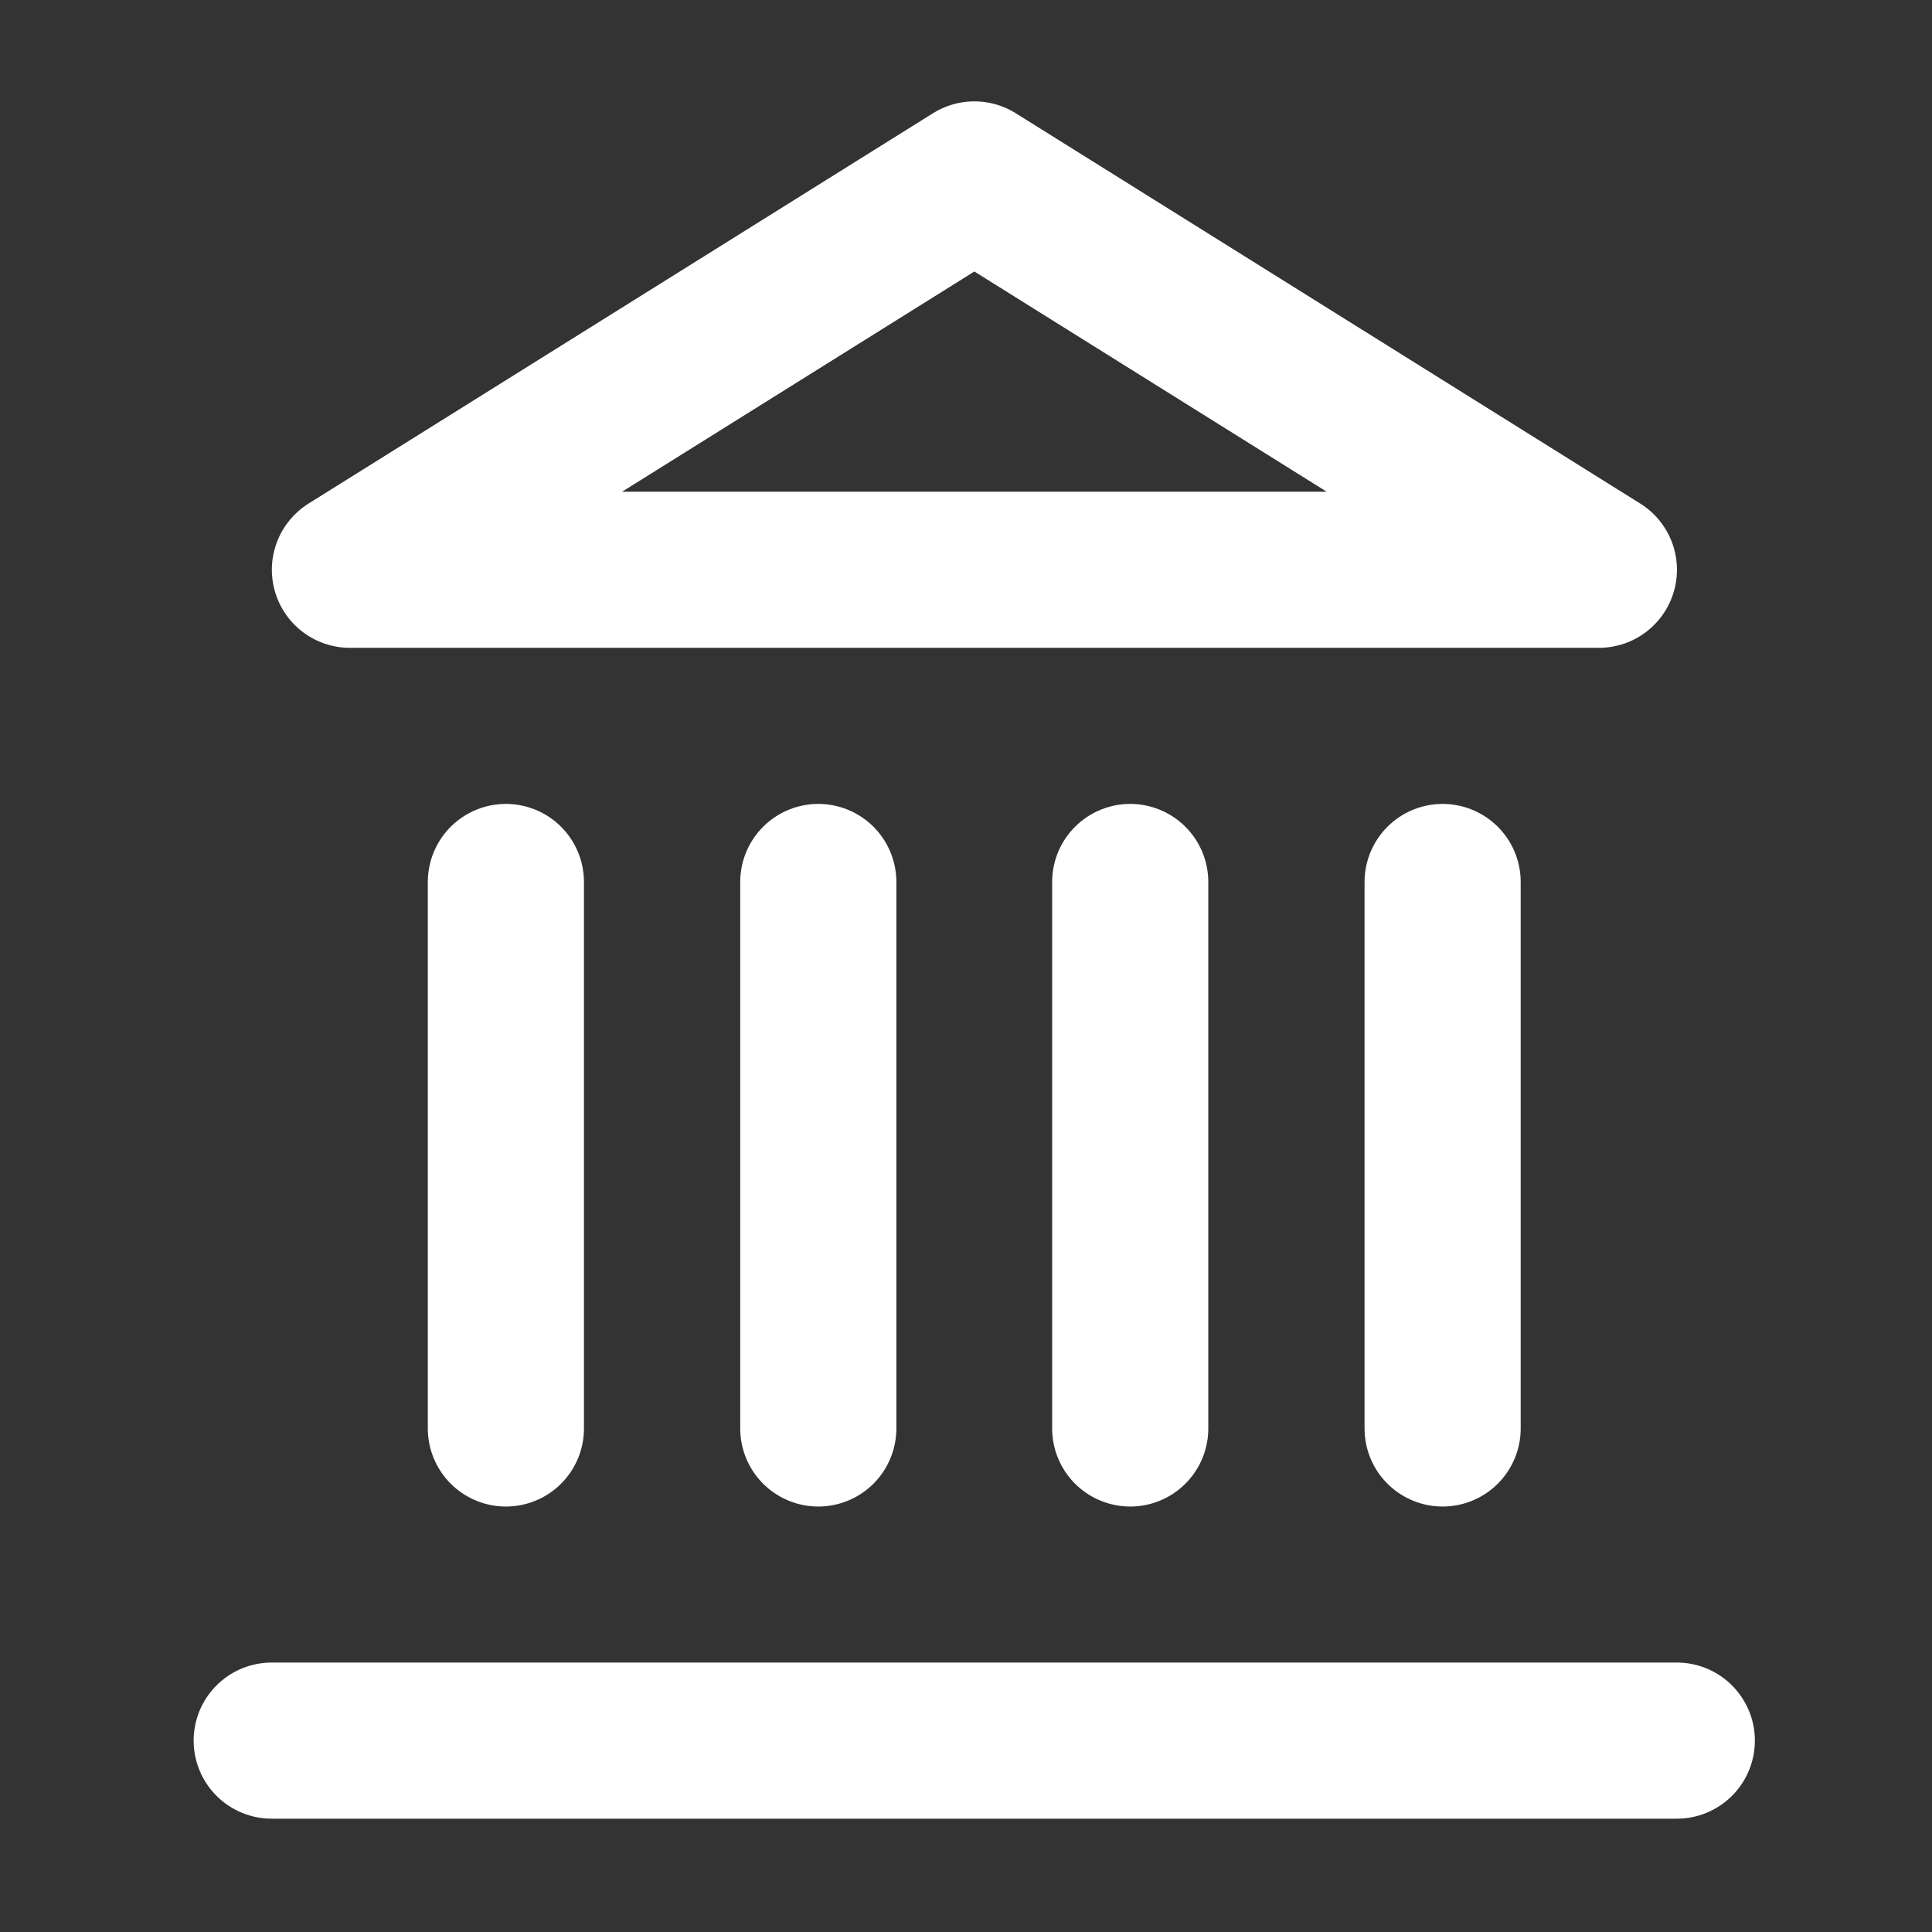 <svg width="33" height="33" viewBox="0 0 33 33" fill="none" xmlns="http://www.w3.org/2000/svg">
<rect x="0" y="0" width="33" height="33" fill="#333333" stroke="none"/>
<path d="M4.641 29.731H28.641" stroke="white" stroke-width="2.667" stroke-linecap="round" stroke-linejoin="round"/>
<path d="M8.641 24.399V15.065" stroke="white" stroke-width="2.667" stroke-linecap="round" stroke-linejoin="round"/>
<path d="M13.977 24.399V15.065" stroke="white" stroke-width="2.667" stroke-linecap="round" stroke-linejoin="round"/>
<path d="M19.305 24.399V15.065" stroke="white" stroke-width="2.667" stroke-linecap="round" stroke-linejoin="round"/>
<path d="M24.641 24.399V15.065" stroke="white" stroke-width="2.667" stroke-linecap="round" stroke-linejoin="round"/>
<path d="M16.643 3.065L27.31 9.732H5.977L16.643 3.065Z" stroke="white" stroke-width="2.667" stroke-linecap="round" stroke-linejoin="round"/>
</svg>
